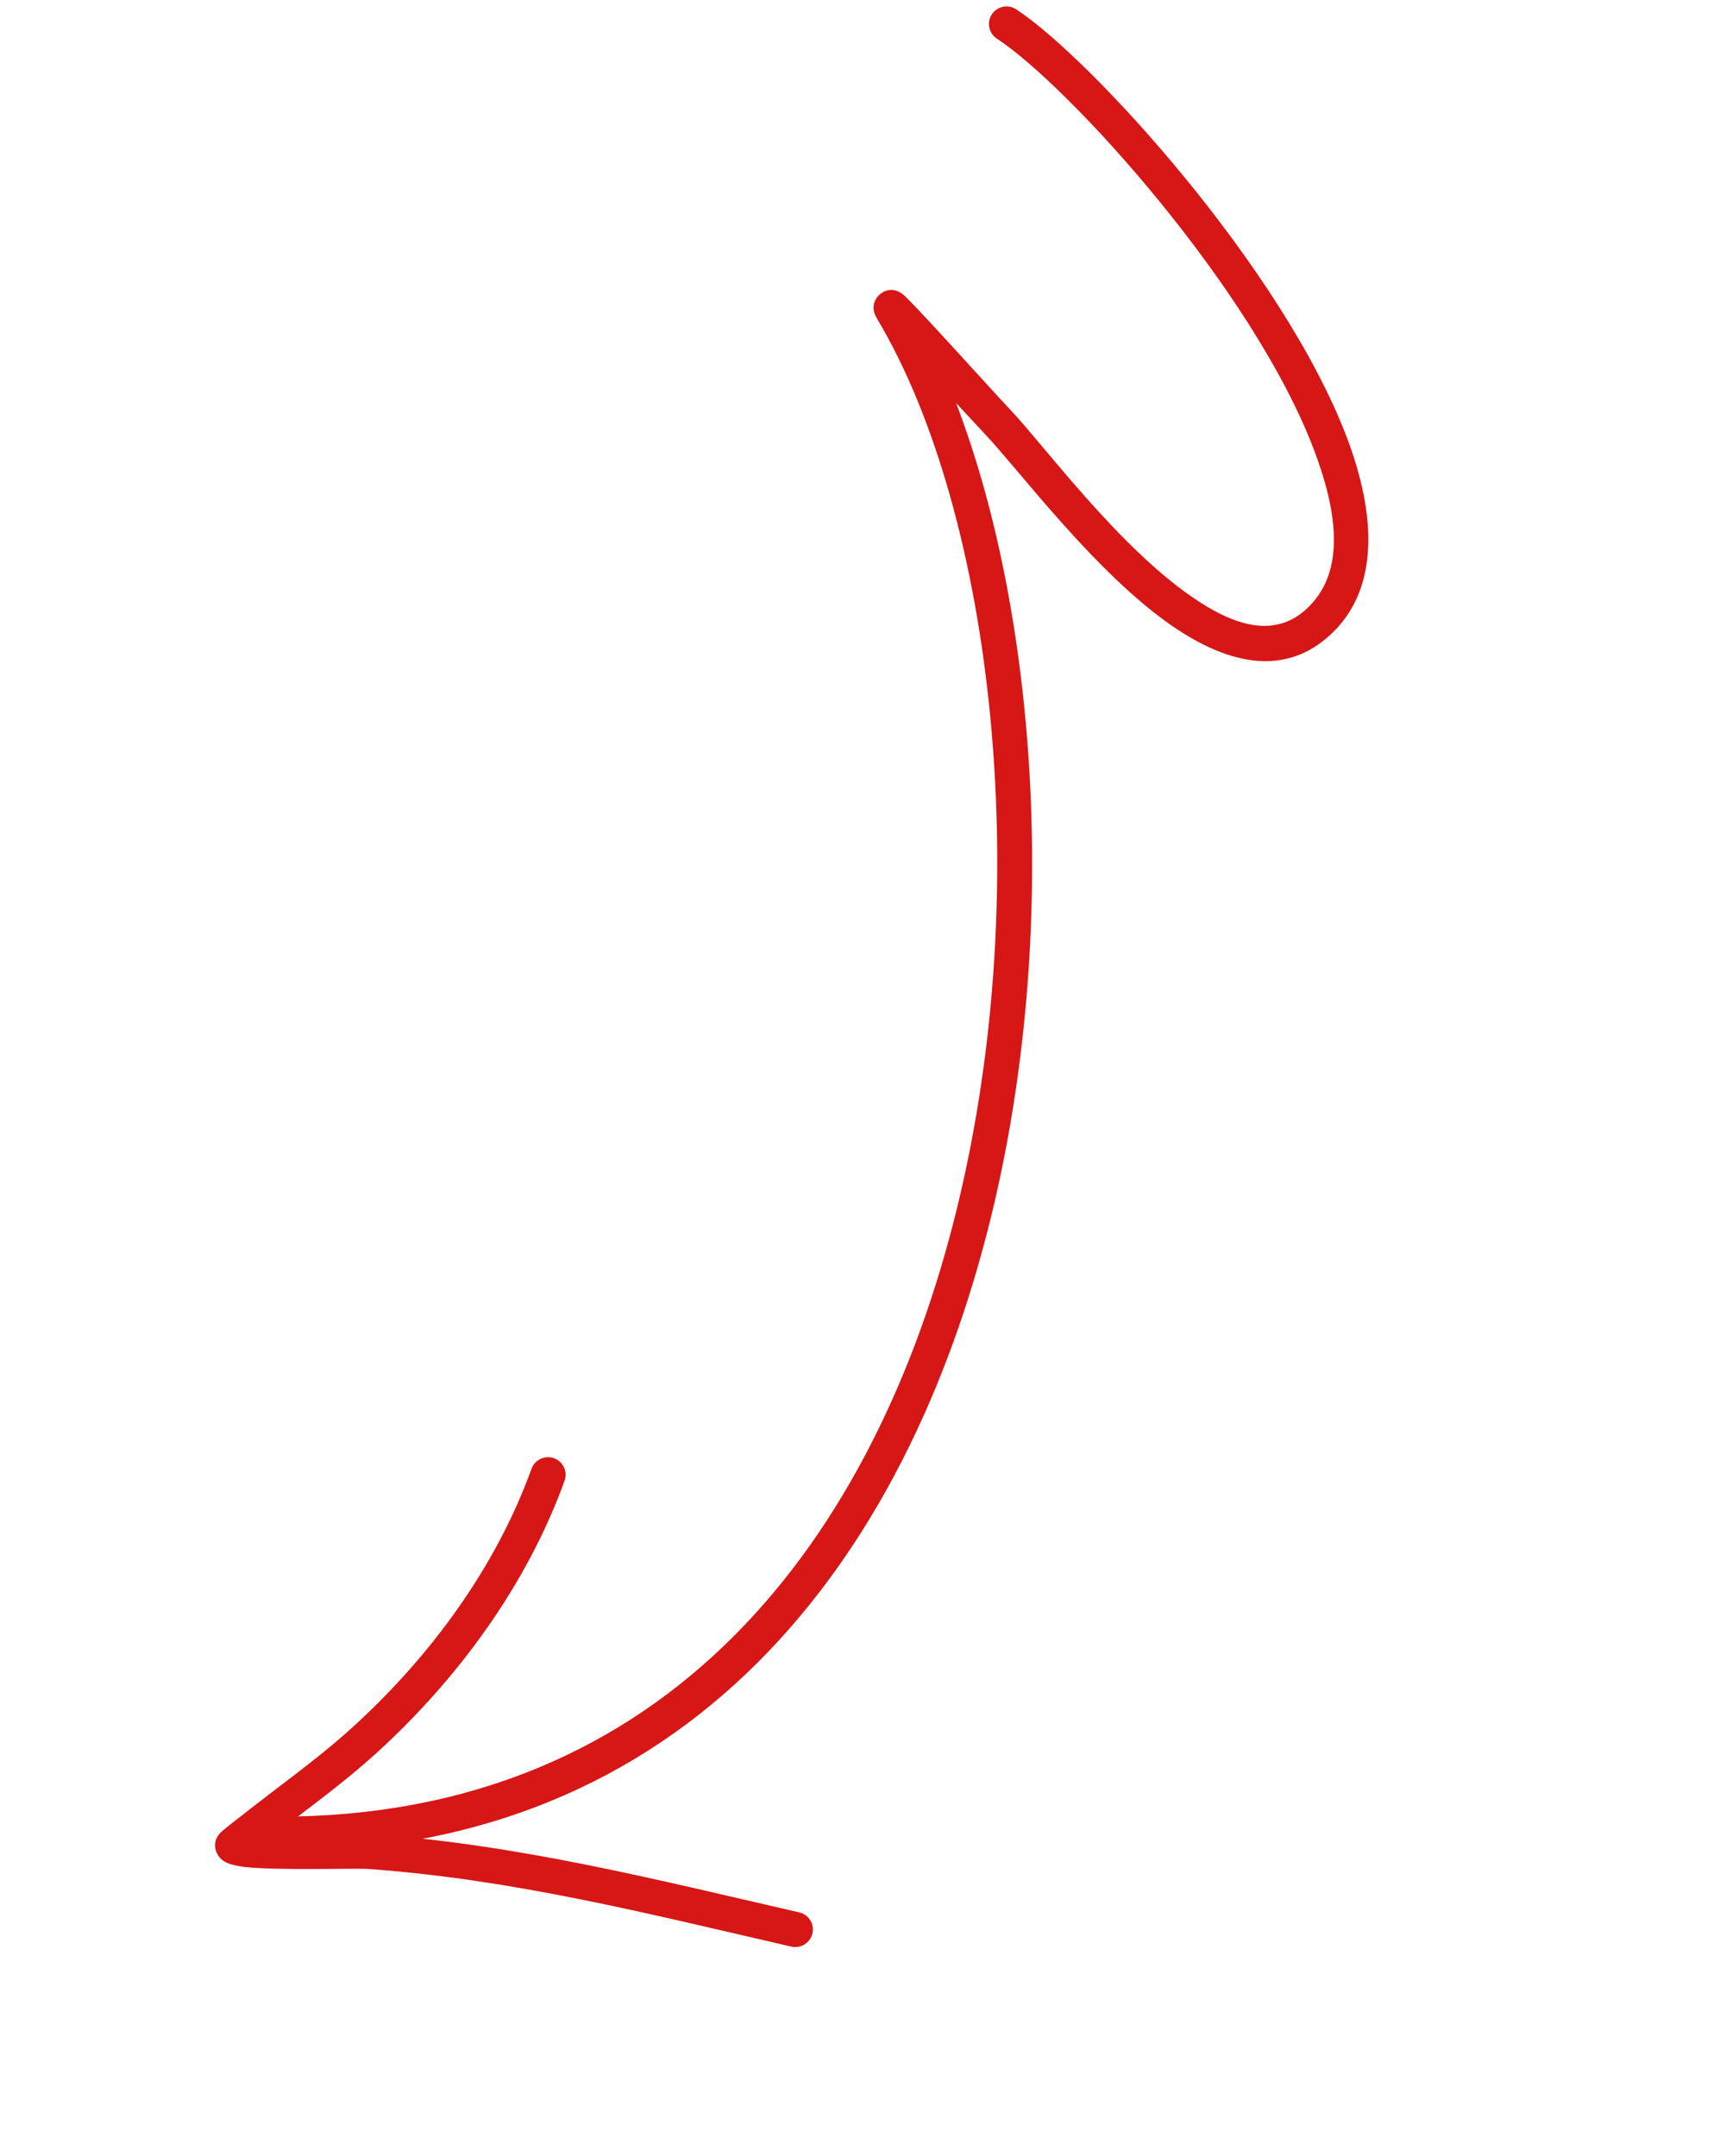 <svg width="67" height="84" viewBox="0 0 67 84" fill="none" xmlns="http://www.w3.org/2000/svg">
<path fill-rule="evenodd" clip-rule="evenodd" d="M37.241 15.698C37.724 16.222 38.142 16.671 38.364 16.907C39.721 18.34 42.66 22.309 45.639 24.37C47.912 25.943 50.215 26.414 52.026 24.527C53.671 22.813 53.621 20.093 52.464 17.041C49.972 10.473 42.485 2.259 39.582 0.362C39.265 0.155 38.841 0.244 38.634 0.561C38.428 0.876 38.517 1.3 38.834 1.507C41.618 3.328 48.793 11.221 51.185 17.527C52.119 19.992 52.368 22.196 51.038 23.58C49.726 24.948 48.066 24.386 46.418 23.245C43.518 21.24 40.679 17.362 39.358 15.966C38.53 15.091 35.465 11.666 35.132 11.435C34.715 11.147 34.388 11.375 34.286 11.457C34.207 11.521 33.835 11.866 34.155 12.4C38.71 20.009 40.435 34.838 37.128 47.666C33.851 60.38 25.59 71.15 10.044 70.761C9.667 70.752 9.353 71.051 9.342 71.428C9.334 71.806 9.633 72.12 10.01 72.128C26.299 72.536 35.02 61.328 38.453 48.008C41.347 36.782 40.455 24.071 37.241 15.698Z" fill="#D71616"/>
<path fill-rule="evenodd" clip-rule="evenodd" d="M10.837 71.355C12.113 70.368 13.414 69.425 14.614 68.338C17.811 65.442 20.519 61.756 21.992 57.686C22.12 57.329 21.936 56.938 21.581 56.809C21.225 56.681 20.833 56.865 20.704 57.22C19.309 61.084 16.728 64.576 13.695 67.323C12.322 68.567 10.811 69.62 9.363 70.771C9.291 70.829 8.647 71.311 8.539 71.449C8.285 71.771 8.386 72.067 8.45 72.197C8.502 72.307 8.591 72.426 8.747 72.522C8.875 72.6 9.153 72.691 9.551 72.734C10.826 72.874 13.845 72.773 14.343 72.809C20.044 73.221 25.279 74.561 30.826 75.835C31.195 75.918 31.563 75.688 31.647 75.32C31.732 74.953 31.501 74.586 31.134 74.501C25.517 73.212 20.213 71.862 14.442 71.446C14.101 71.42 12.2 71.381 10.837 71.355Z" fill="#D71616"/>
</svg>
